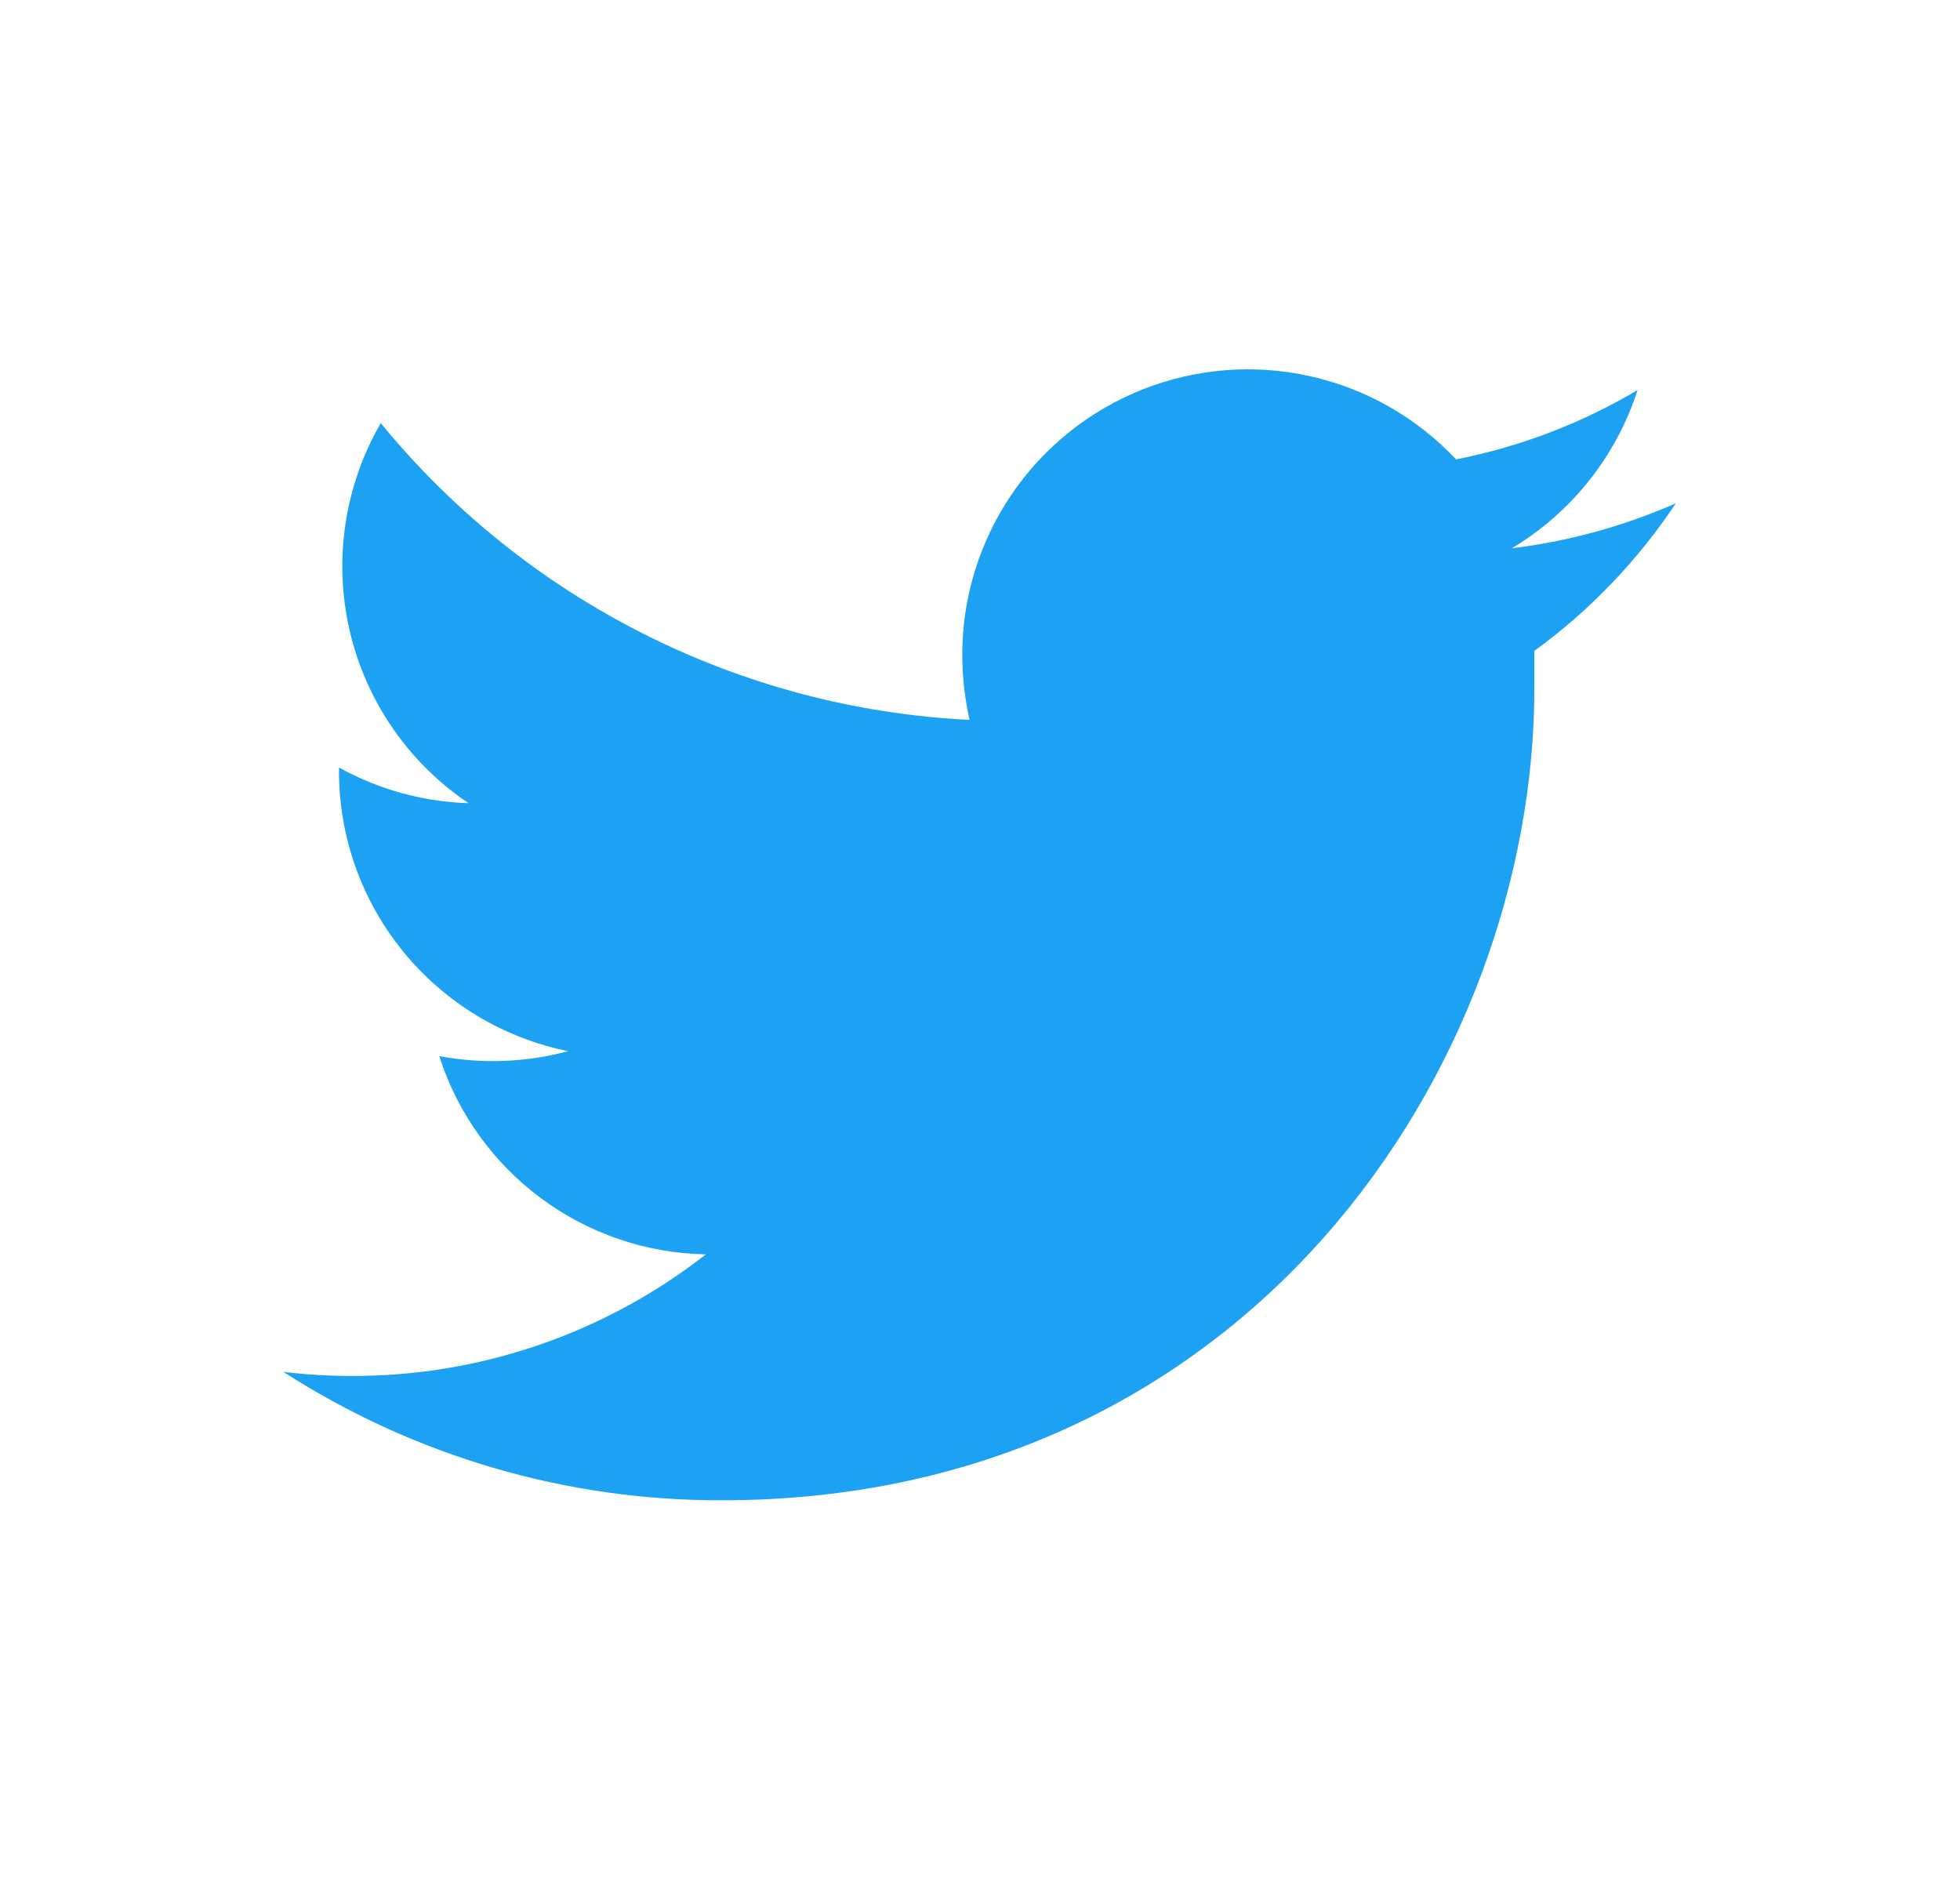 <svg width="26" height="25" viewBox="0 0 26 25" fill="none" xmlns="http://www.w3.org/2000/svg">
<g id="icon-twitter.svg">
<path id="Vector" d="M22.231 6.675C21.539 6.979 20.806 7.181 20.055 7.272C20.847 6.798 21.44 6.052 21.723 5.174C20.978 5.615 20.164 5.926 19.315 6.093C18.795 5.54 18.121 5.155 17.38 4.99C16.639 4.824 15.866 4.885 15.16 5.164C14.454 5.443 13.848 5.928 13.421 6.555C12.994 7.183 12.765 7.924 12.765 8.683C12.765 8.974 12.798 9.264 12.861 9.548C11.357 9.475 9.884 9.086 8.539 8.408C7.194 7.73 6.005 6.778 5.051 5.612C4.57 6.443 4.422 7.426 4.638 8.362C4.854 9.298 5.418 10.117 6.215 10.653C5.612 10.634 5.024 10.472 4.497 10.18V10.231C4.497 11.105 4.8 11.952 5.355 12.629C5.909 13.305 6.68 13.769 7.537 13.942C6.979 14.092 6.395 14.114 5.827 14.008C6.068 14.761 6.539 15.419 7.173 15.89C7.807 16.362 8.573 16.623 9.364 16.637C8.022 17.686 6.367 18.255 4.663 18.25C4.361 18.25 4.06 18.232 3.76 18.196C5.494 19.313 7.514 19.905 9.577 19.899C16.557 19.899 20.354 14.128 20.354 9.125C20.354 8.959 20.354 8.796 20.354 8.633C21.091 8.097 21.726 7.433 22.231 6.675Z" fill="#1DA1F2"/>
</g>
</svg>
